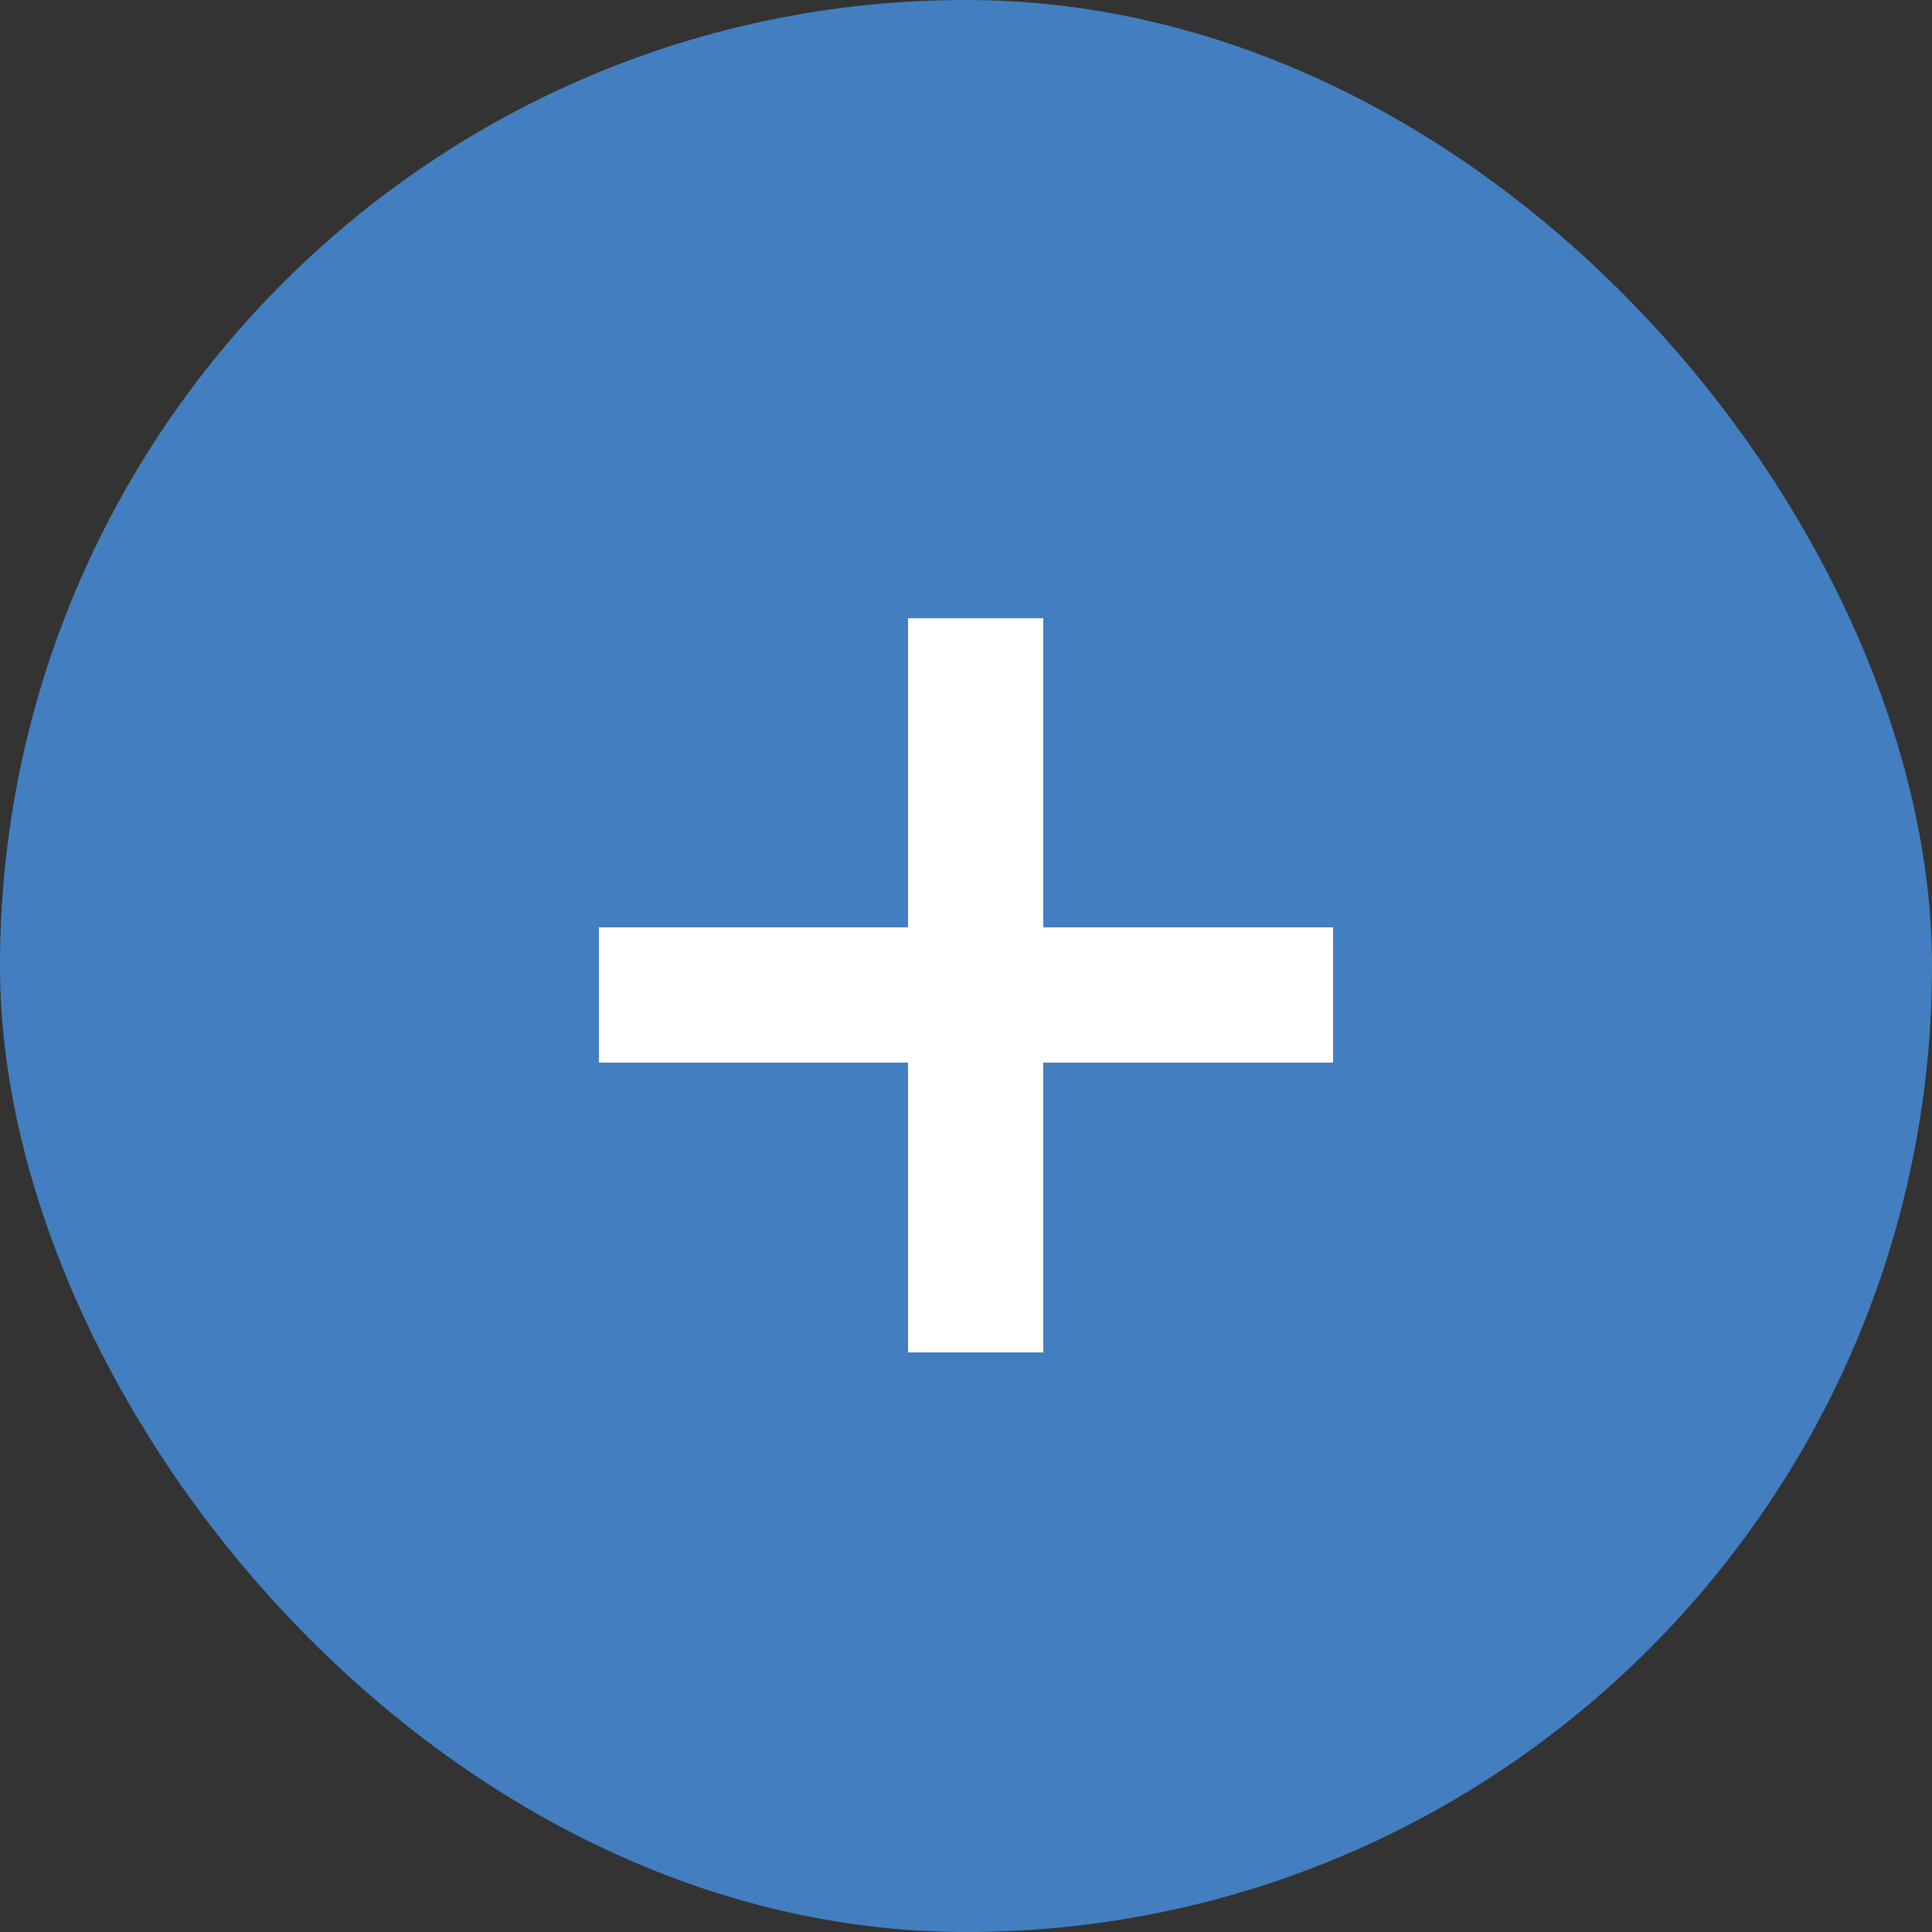 <svg xmlns="http://www.w3.org/2000/svg" width="50" height="50" viewBox="0 0 50 50">
  <rect x="0" y="0" width="50" height="50" fill="#333333" stroke="none"/>
  <g id="组_2" data-name="组 2" transform="translate(-50 -50)">
    <rect id="矩形_1" data-name="矩形 1" width="50" height="50" rx="25" transform="translate(50 50)" fill="#437fc0"/>
    <path id="联合_1" data-name="联合 1" d="M8,17V9.5H0V6H8V-2h3.5V6H19V9.5H11.5V17Z" transform="translate(65.5 68)" fill="#fff"/>
  </g>
</svg>
